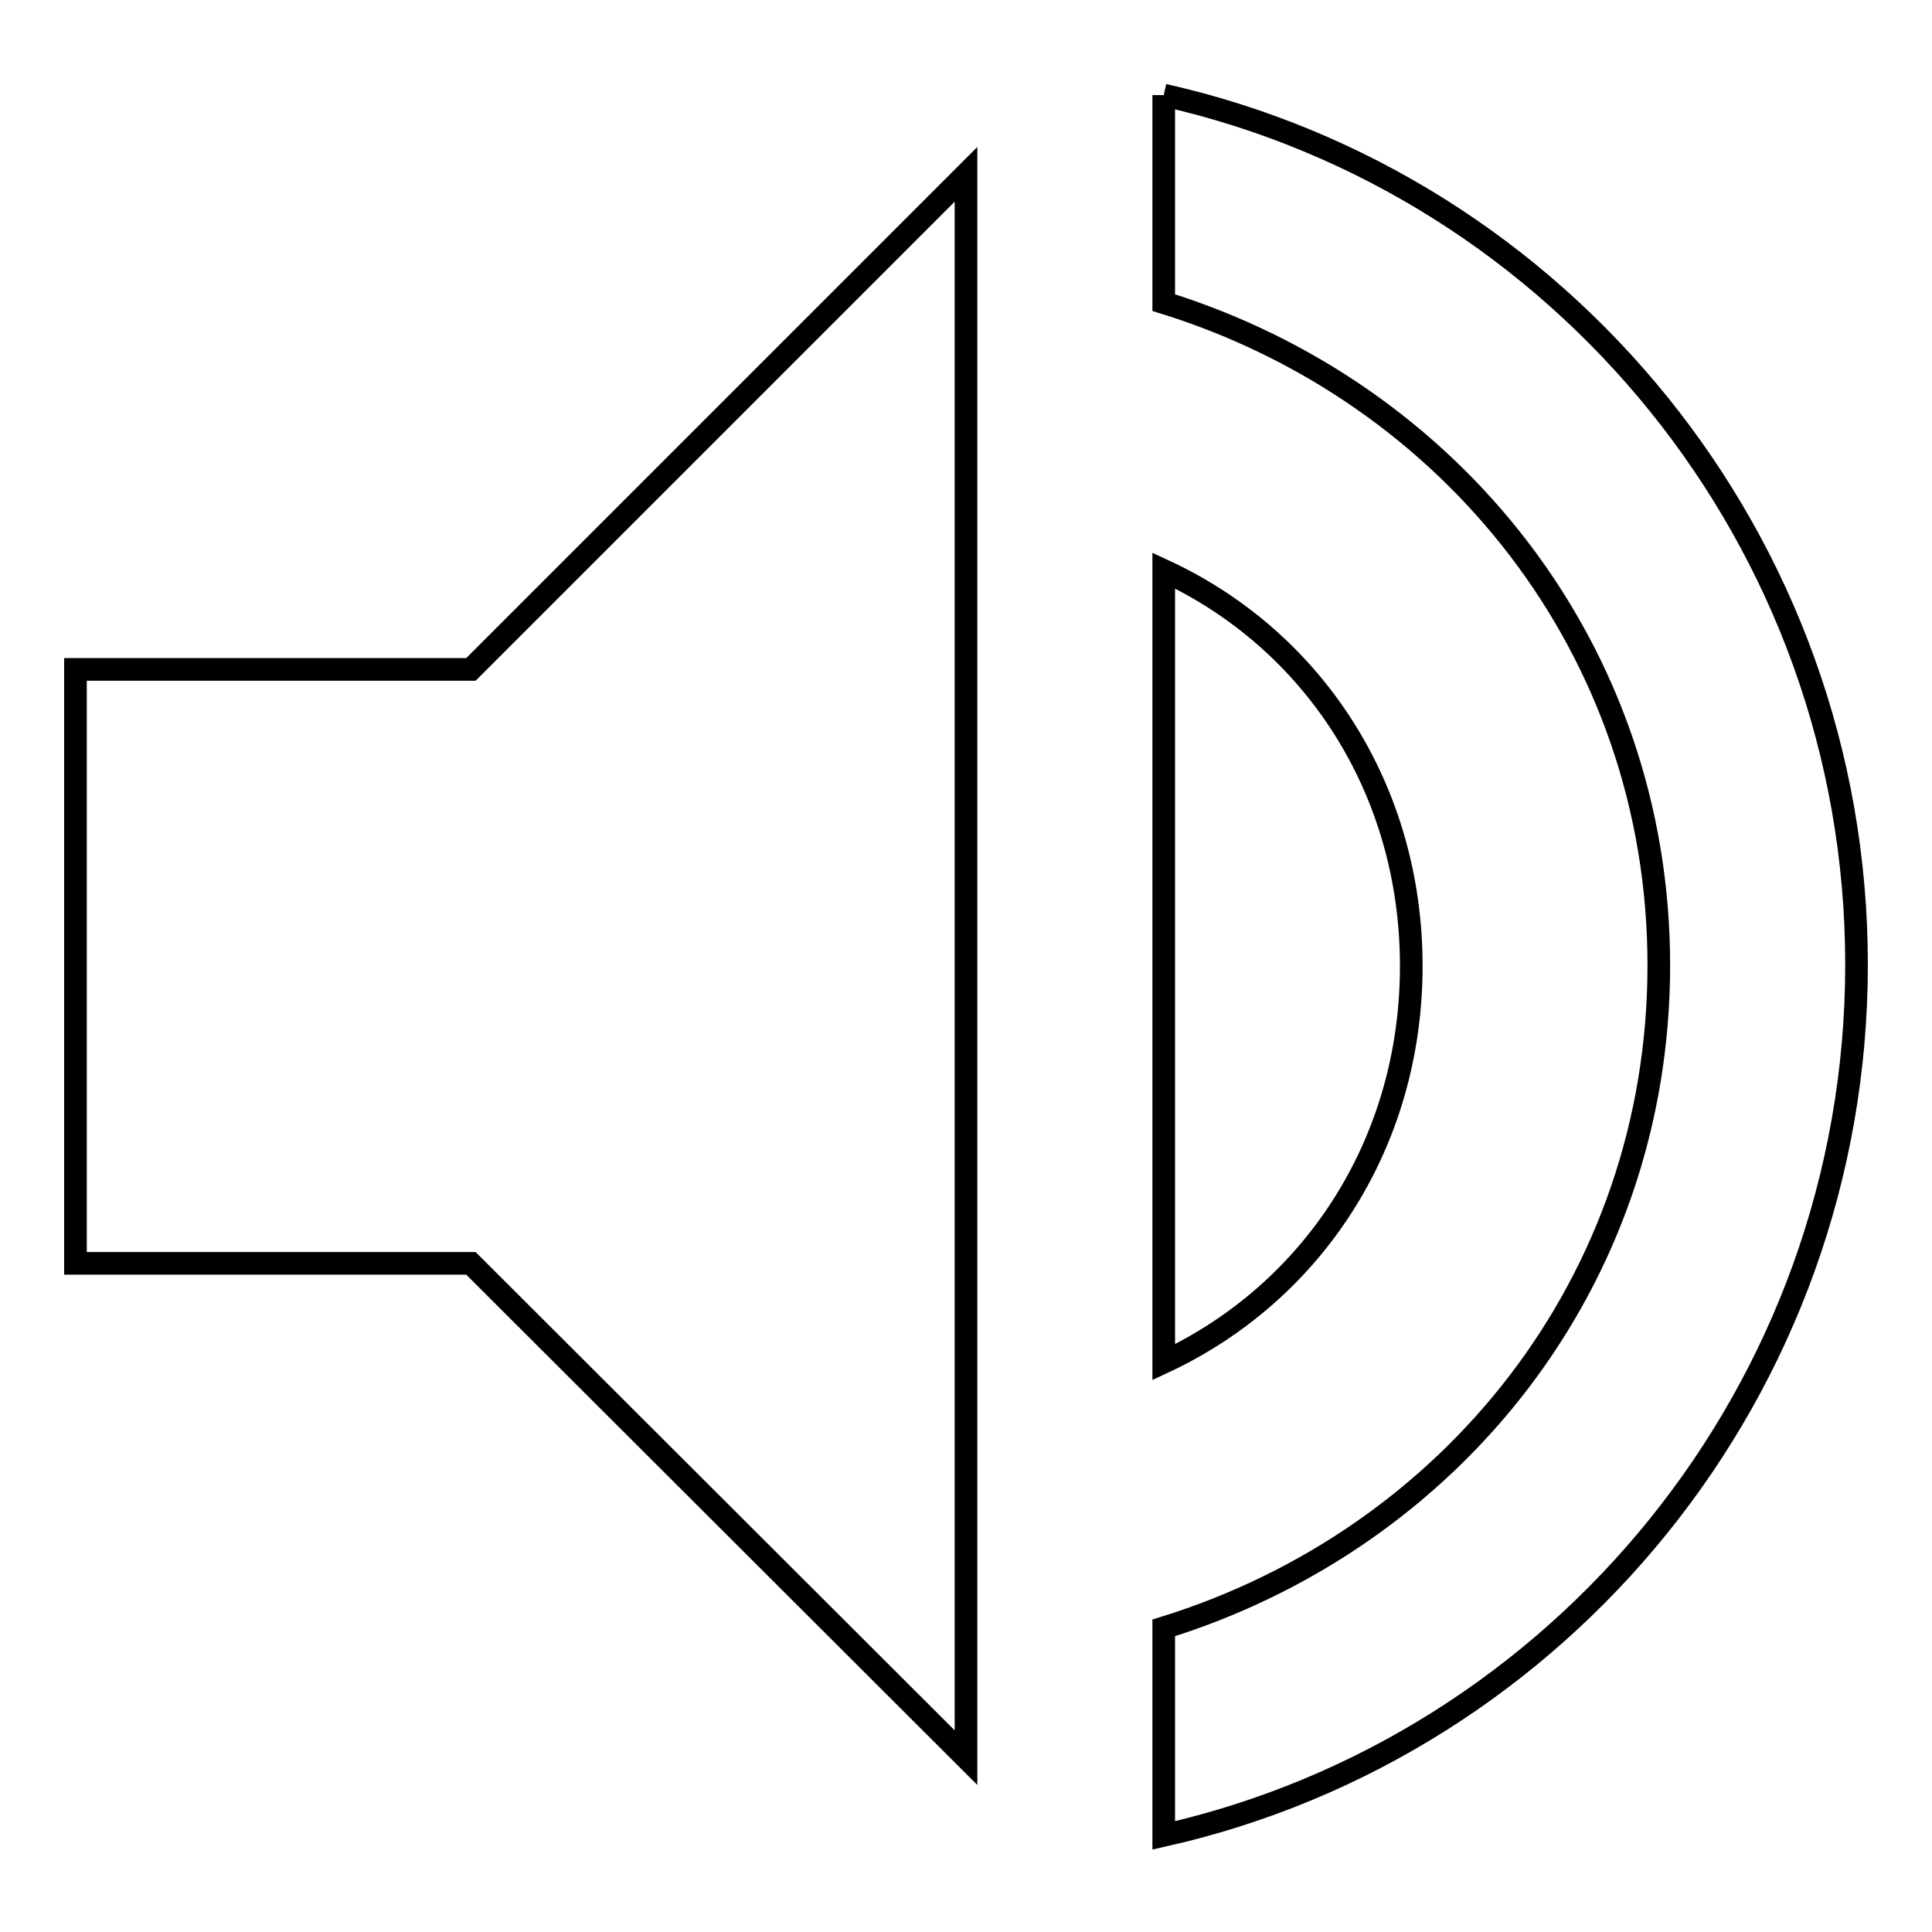 <?xml version="1.0" encoding="utf-8"?>
<!-- Svg Vector Icons : http://www.onlinewebfonts.com/icon -->
<!DOCTYPE svg PUBLIC "-//W3C//DTD SVG 1.1//EN" "http://www.w3.org/Graphics/SVG/1.1/DTD/svg11.dtd">
<svg version="1.1" xmlns="http://www.w3.org/2000/svg" xmlns:xlink="http://www.w3.org/1999/xlink" x="0px" y="0px" viewBox="0 0 256 256" enable-background="new 0 0 256 256" xml:space="preserve">
<g><g><path stroke-width="3" fill-opacity="0" stroke="#000000"  d="M10,88.7v78.7h52.4l65.6,65.5V23.1L62.4,88.7H10z M187,128c0-23.6-13.1-43.3-32.8-52.4v104.9C173.9,171.3,187,151.6,187,128 M154.2,12.6v27.5c38,11.8,65.6,45.9,65.6,87.8s-27.5,76-65.6,87.8v27.5c52.4-11.8,91.8-59,91.8-115.4C246,71.6,206.7,24.4,154.2,12.6"/></g></g>
</svg>